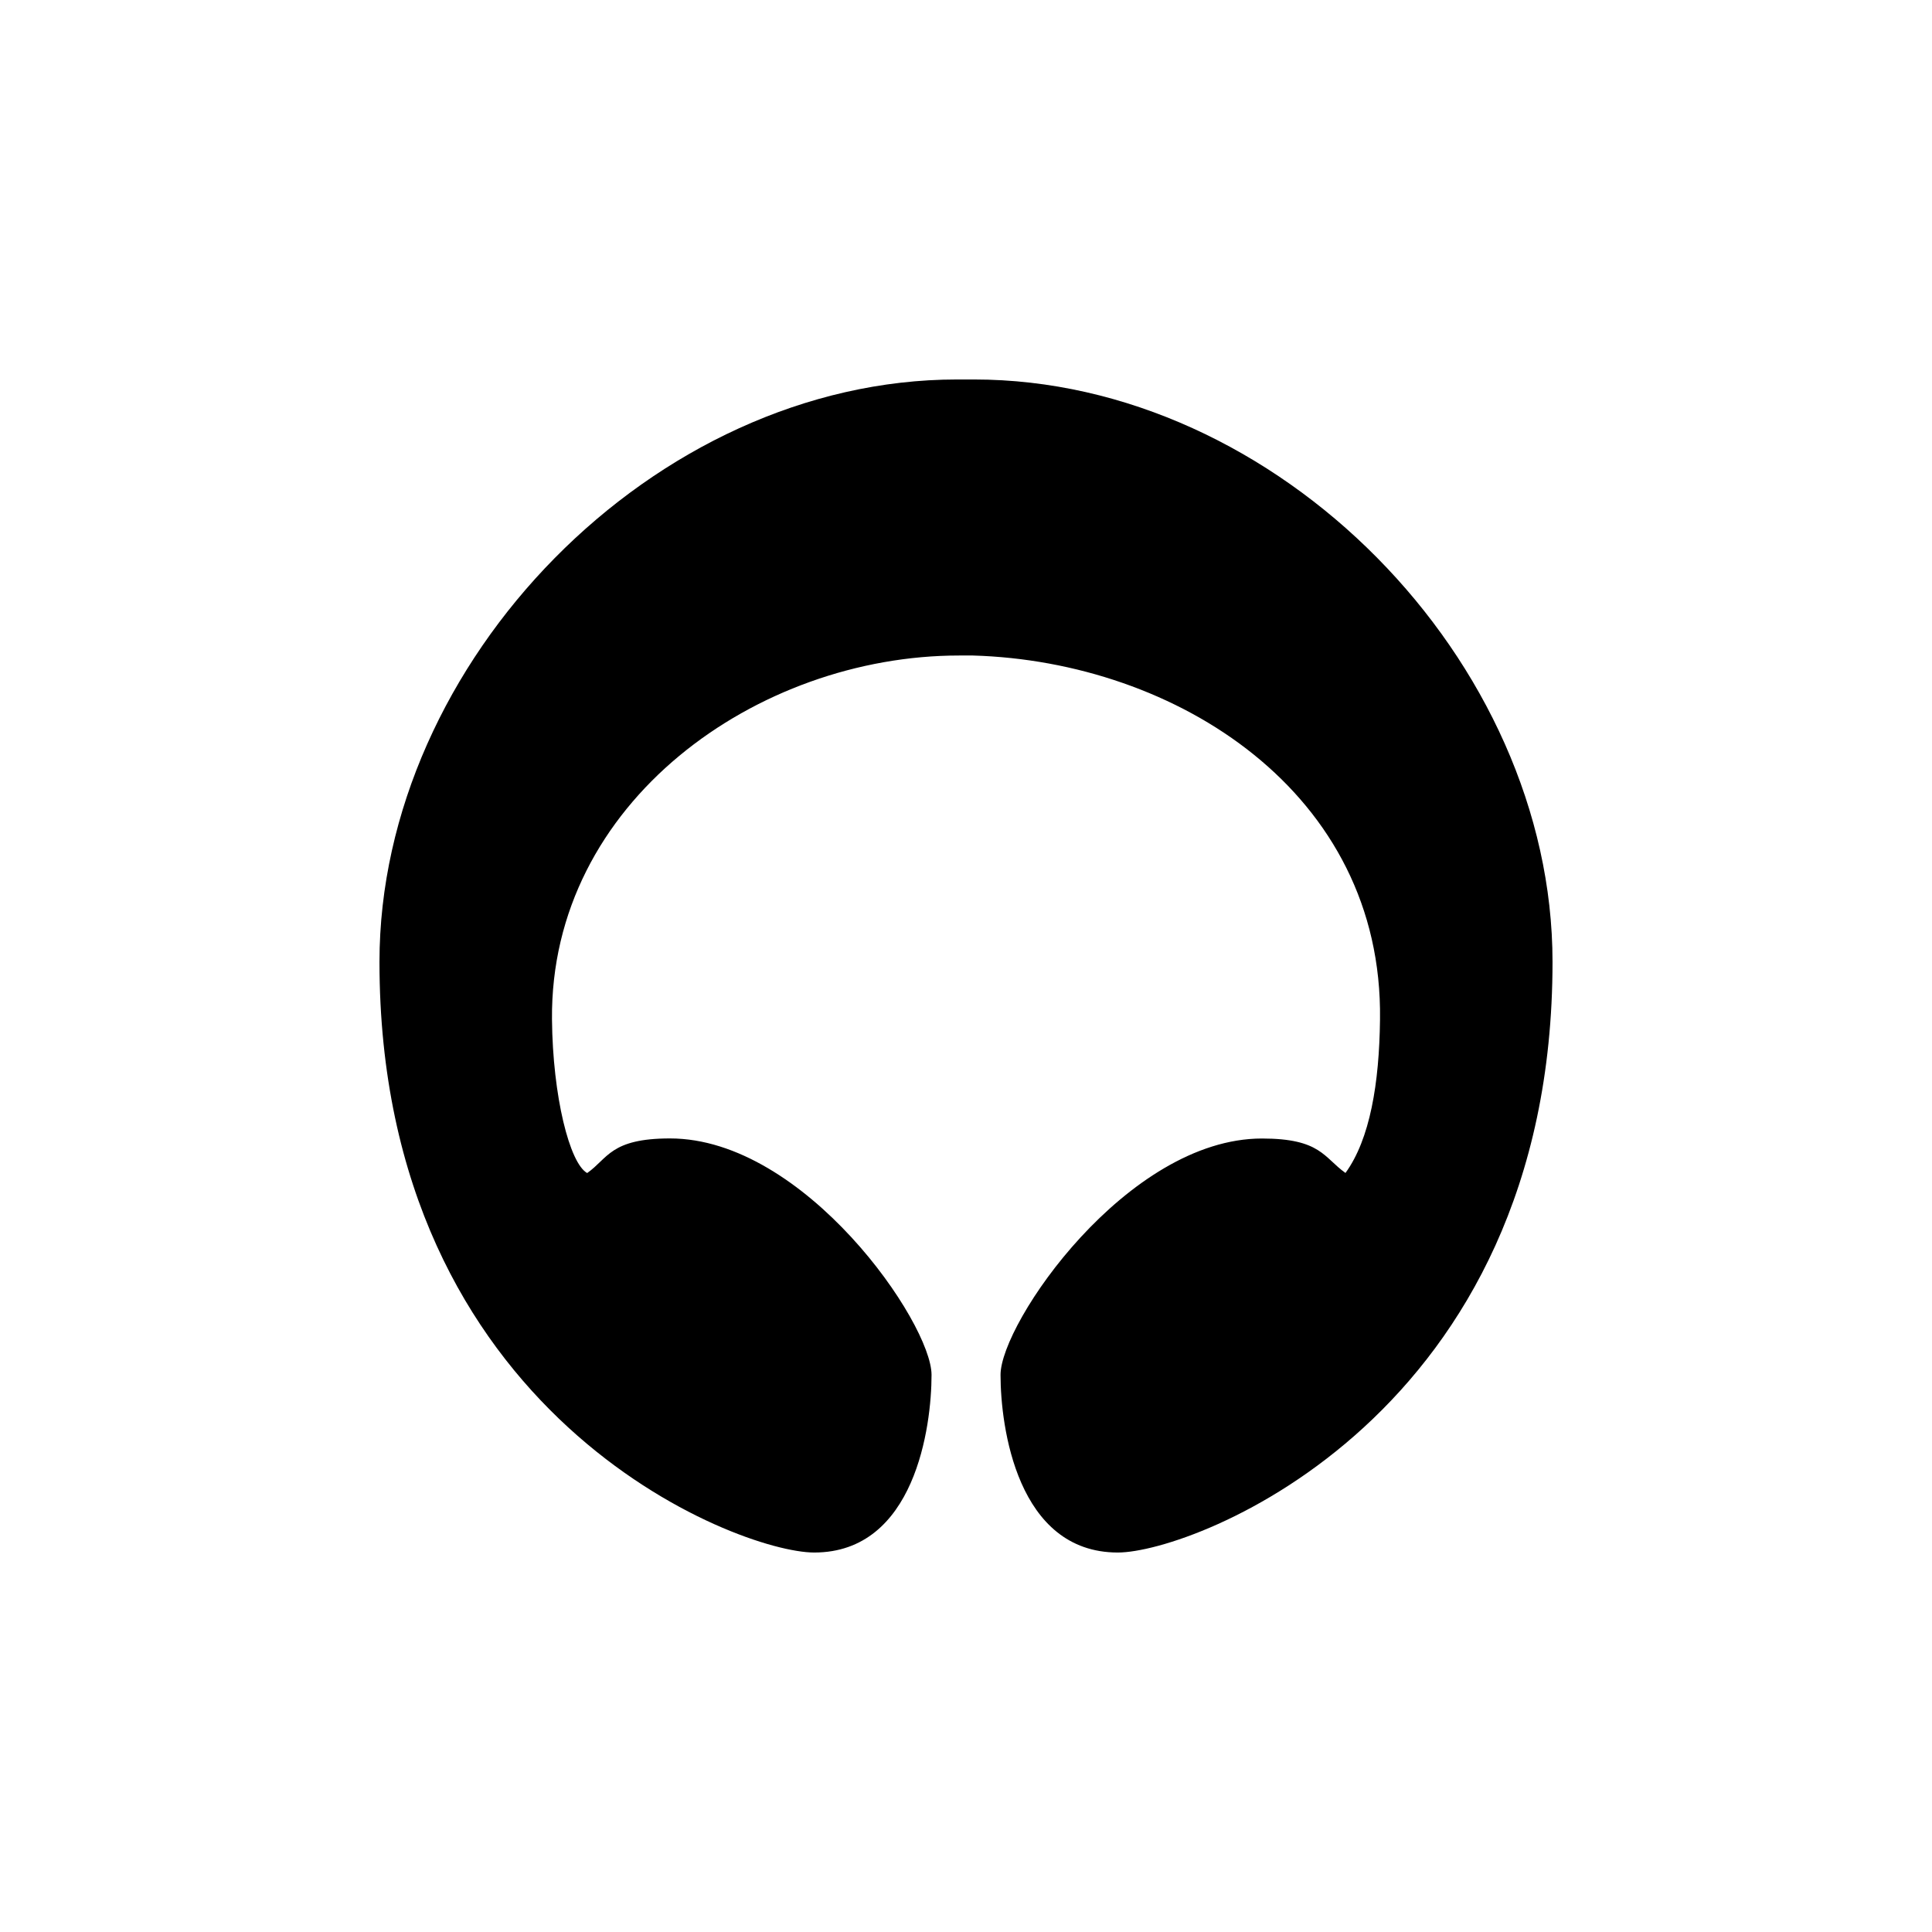 <?xml version="1.0" encoding="utf-8"?>
<!-- Generator: www.svgicons.com -->
<svg xmlns="http://www.w3.org/2000/svg" width="800" height="800" viewBox="0 0 24 24">
<path fill="currentColor" d="M12.099 4.714c3.771 0 7.187 3.493 7.187 7.235c0 5.635-4.449 7.337-5.4 7.337c-1.252 0-1.457-1.565-1.457-2.207c0-.643 1.572-2.936 3.248-2.936c.729 0 .767.236 1.037.428c.305-.42.42-1.114.429-1.907c.038-2.815-2.529-4.448-5.057-4.521h-.172c-2.502 0-5.082 1.817-5.057 4.521c.009.956.219 1.787.437 1.908c.258-.18.288-.43 1.029-.43c1.676 0 3.249 2.294 3.249 2.937s-.206 2.207-1.458 2.207c-.951 0-5.4-1.702-5.4-7.337c0-3.729 3.412-7.235 7.175-7.235z"/>
</svg>